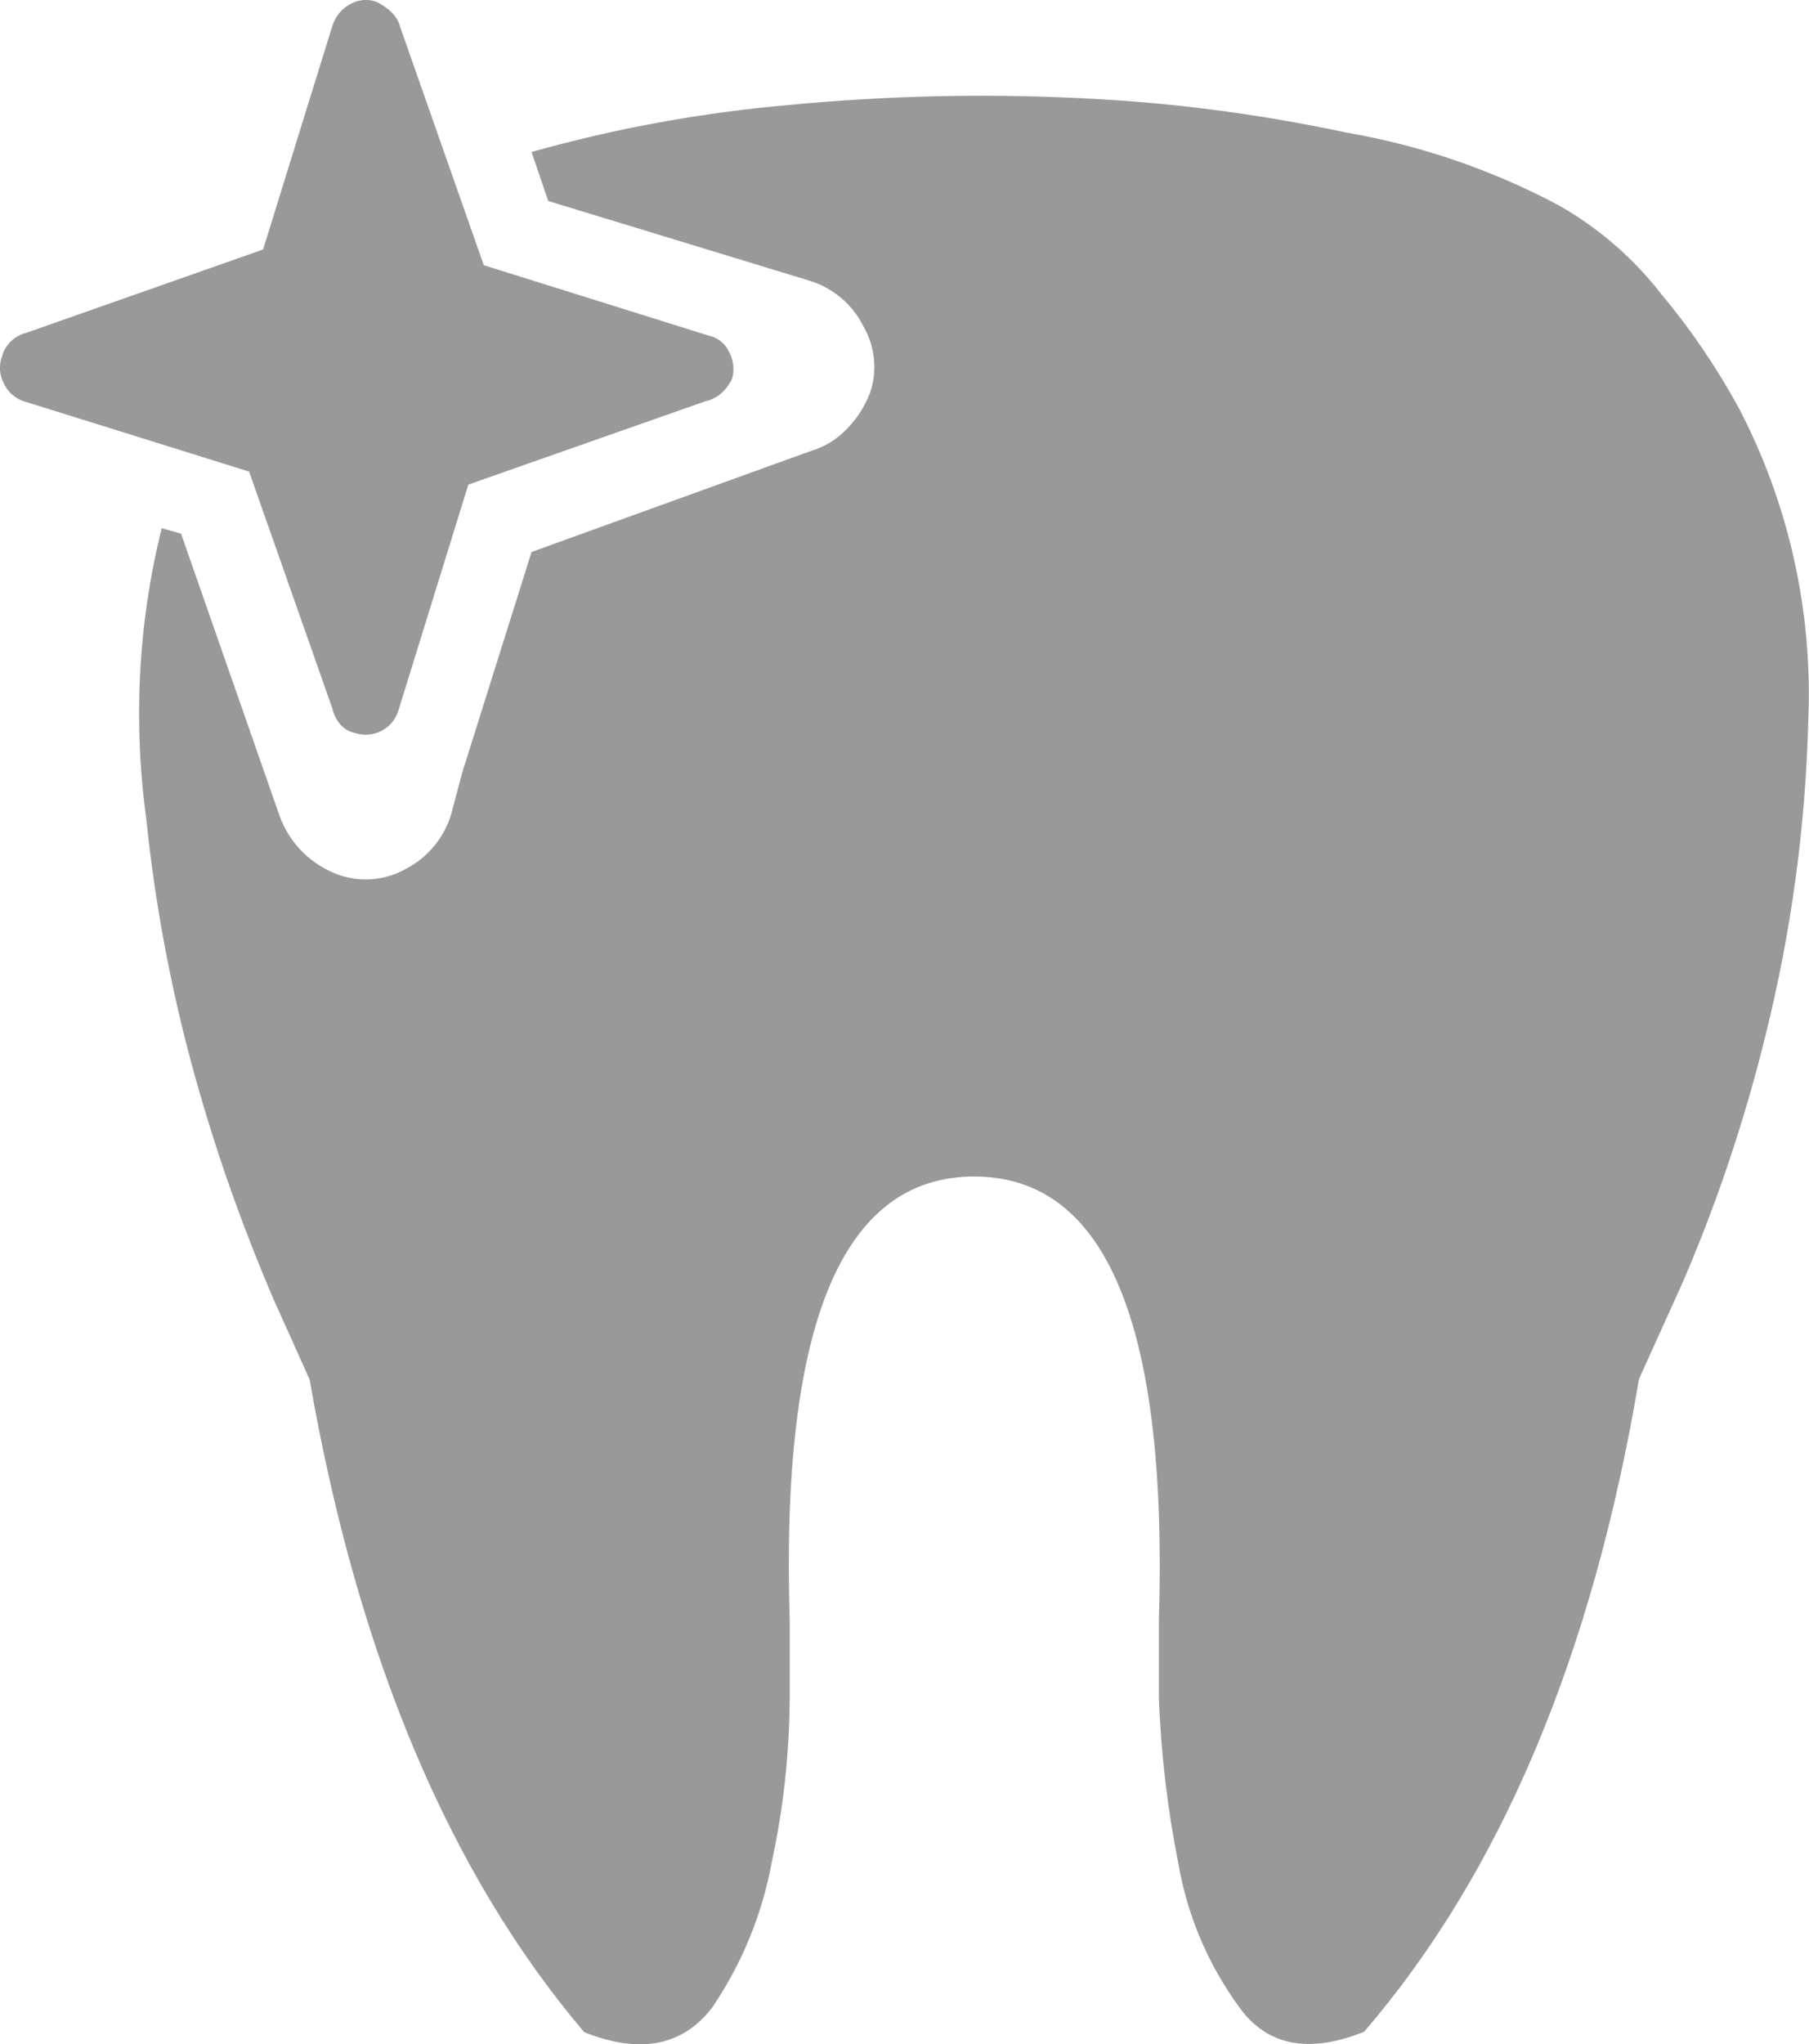 <?xml version="1.0" encoding="UTF-8"?><svg id="Ebene_1" xmlns="http://www.w3.org/2000/svg" viewBox="0 0 73.85 83.4"><defs><style>.cls-1{fill:#999;}</style></defs><g id="Ebene_2"><g id="Ebene_1-2"><path class="cls-1" d="M19.75,10.82l9.14,2.86c.37.07.68.3.85.63.2.35.26.77.14,1.16-.11.22-.26.42-.45.59-.18.15-.4.26-.63.31l-9.68,3.4-2.86,9.23c-.23.74-1.02,1.14-1.76.91-.01,0-.02,0-.03-.01-.23-.05-.44-.18-.59-.36-.15-.18-.26-.4-.31-.63l-3.4-9.67L.97,16.37c-.36-.12-.65-.38-.81-.72-.18-.33-.21-.72-.09-1.07.12-.49.51-.88,1-1l9.67-3.4L13.57,1.05c.11-.35.35-.66.67-.85.34-.21.75-.26,1.12-.13.23.11.45.26.63.44.18.17.3.39.36.63l3.4,9.68ZM47.31,69.31c.09,2.25.35,4.48.79,6.69.36,2.13,1.22,4.15,2.49,5.89,1.14,1.58,2.84,1.91,5.1,1,5.59-6.5,9.33-15.38,11.22-26.63l1.81-4c1.39-3.24,2.51-6.58,3.35-10,1.05-4.21,1.64-8.52,1.75-12.86.19-4.44-.79-8.85-2.85-12.78-.9-1.64-1.95-3.19-3.15-4.62-1.15-1.48-2.57-2.71-4.2-3.63-2.71-1.44-5.63-2.44-8.65-2.96-3.62-.77-7.3-1.25-11-1.41-3.91-.19-7.83-.09-11.73.28-3.57.31-7.09.95-10.54,1.92l.68,2,10.76,3.28c.91.31,1.67.96,2.1,1.82.48.82.59,1.82.28,2.72-.22.58-.56,1.1-1,1.53-.39.4-.88.69-1.42.85l-11.4,4.12-2.83,9-.45,1.7c-.29.95-.94,1.75-1.82,2.21-.82.48-1.82.58-2.72.28-1.17-.4-2.09-1.32-2.49-2.49l-4-11.45-.79-.22c-.96,3.87-1.17,7.89-.63,11.84.39,3.8,1.12,7.55,2.19,11.22.82,2.85,1.83,5.65,3,8.38l1.48,3.29c1.96,11.26,5.7,20.14,11.21,26.63,2.27.9,4.01.57,5.22-1,1.21-1.78,2.04-3.79,2.43-5.91.48-2.2.72-4.44.74-6.69v-3.17c-.38-12.09,2.13-18.14,7.53-18.14s7.91,6.04,7.54,18.13v3.18Z"/></g></g></svg>